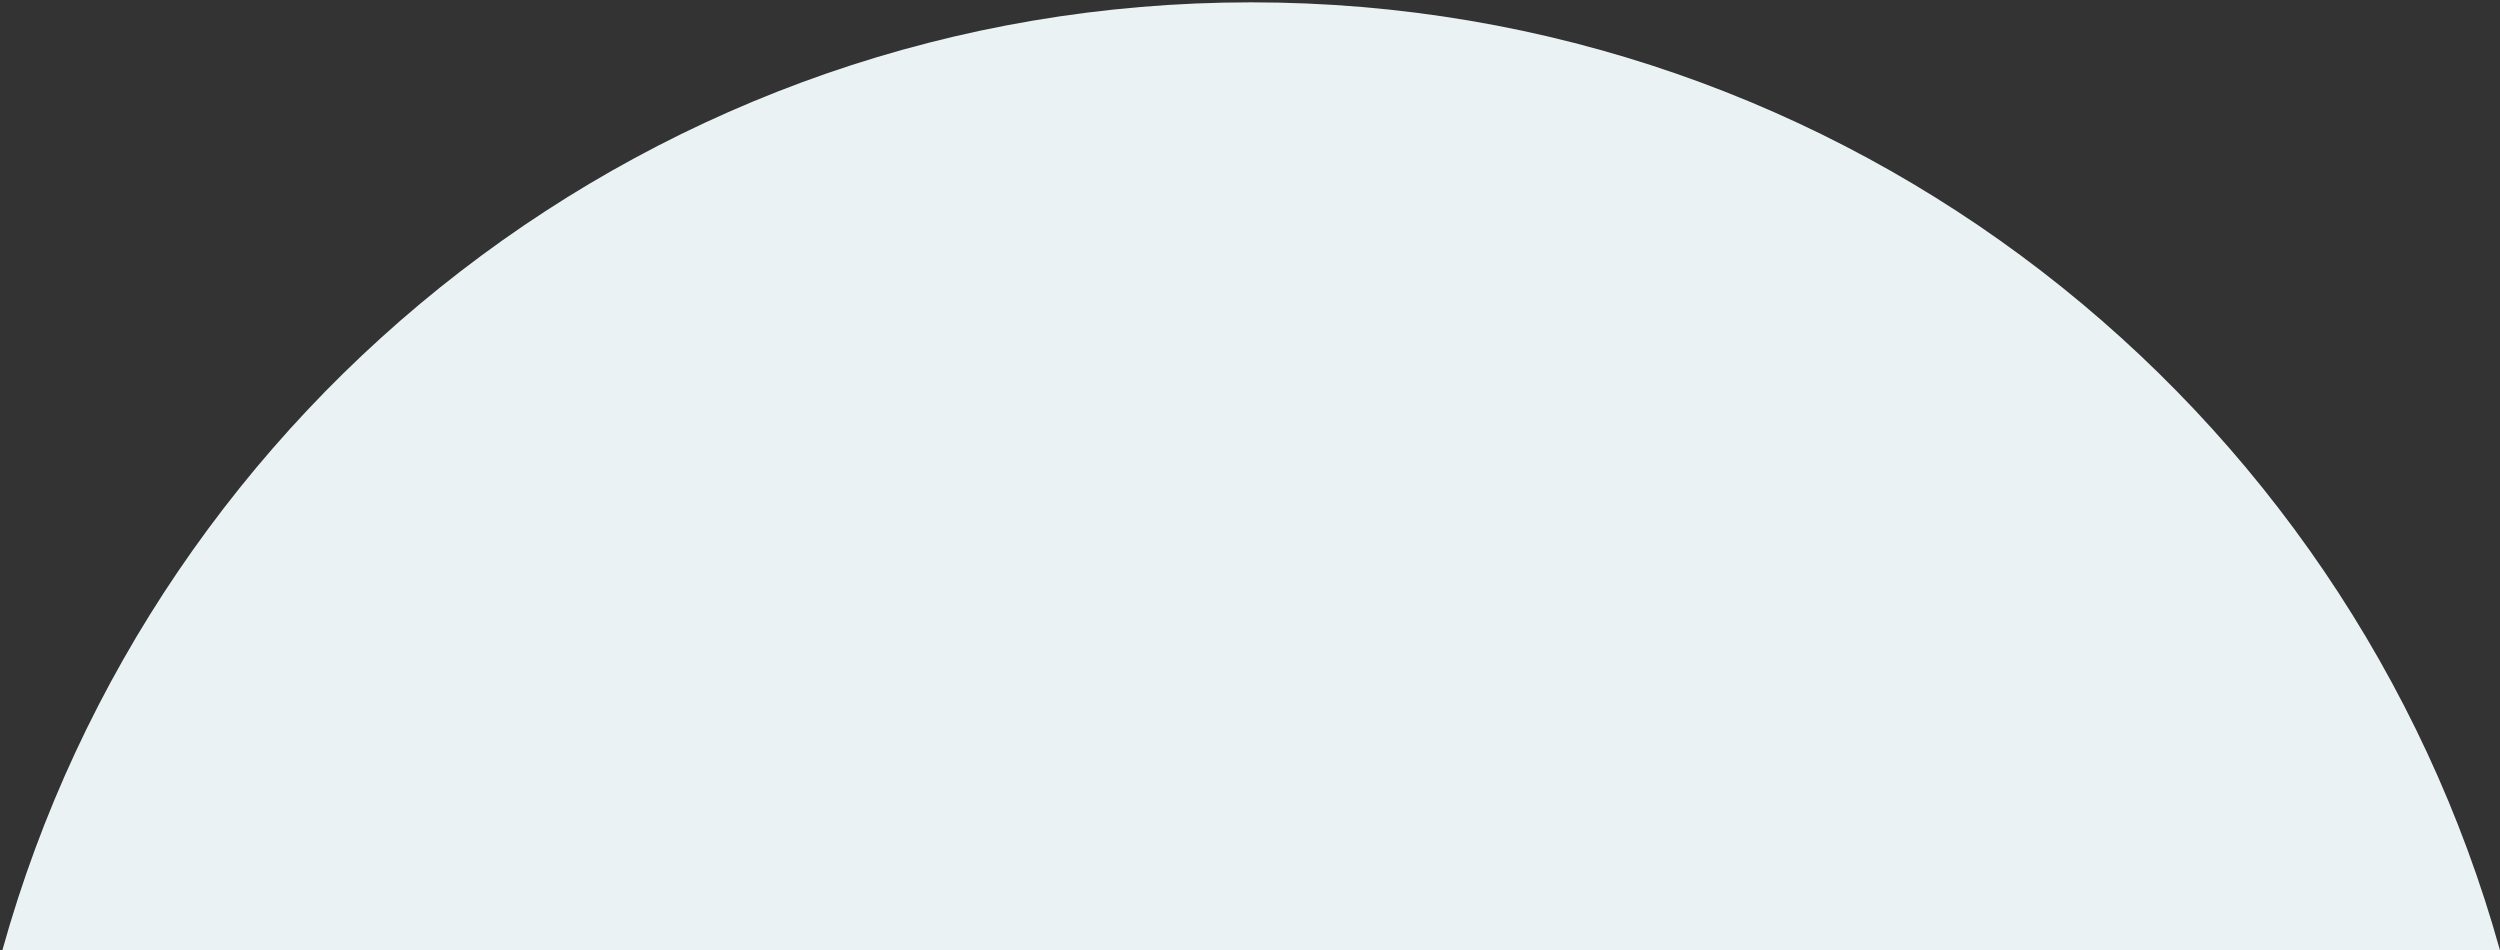 <svg width="905" height="344" viewBox="0 0 905 344" fill="none" xmlns="http://www.w3.org/2000/svg">
<rect x="0" y="0" width="905" height="344" fill="#333333" stroke="none"/>
<path fill-rule="evenodd" clip-rule="evenodd" d="M452.919 0.845C668.362 0.845 849.867 146.052 904.966 343.929H0.873C55.971 146.052 237.477 0.845 452.919 0.845Z" fill="#EBF2F4"/>
</svg>
